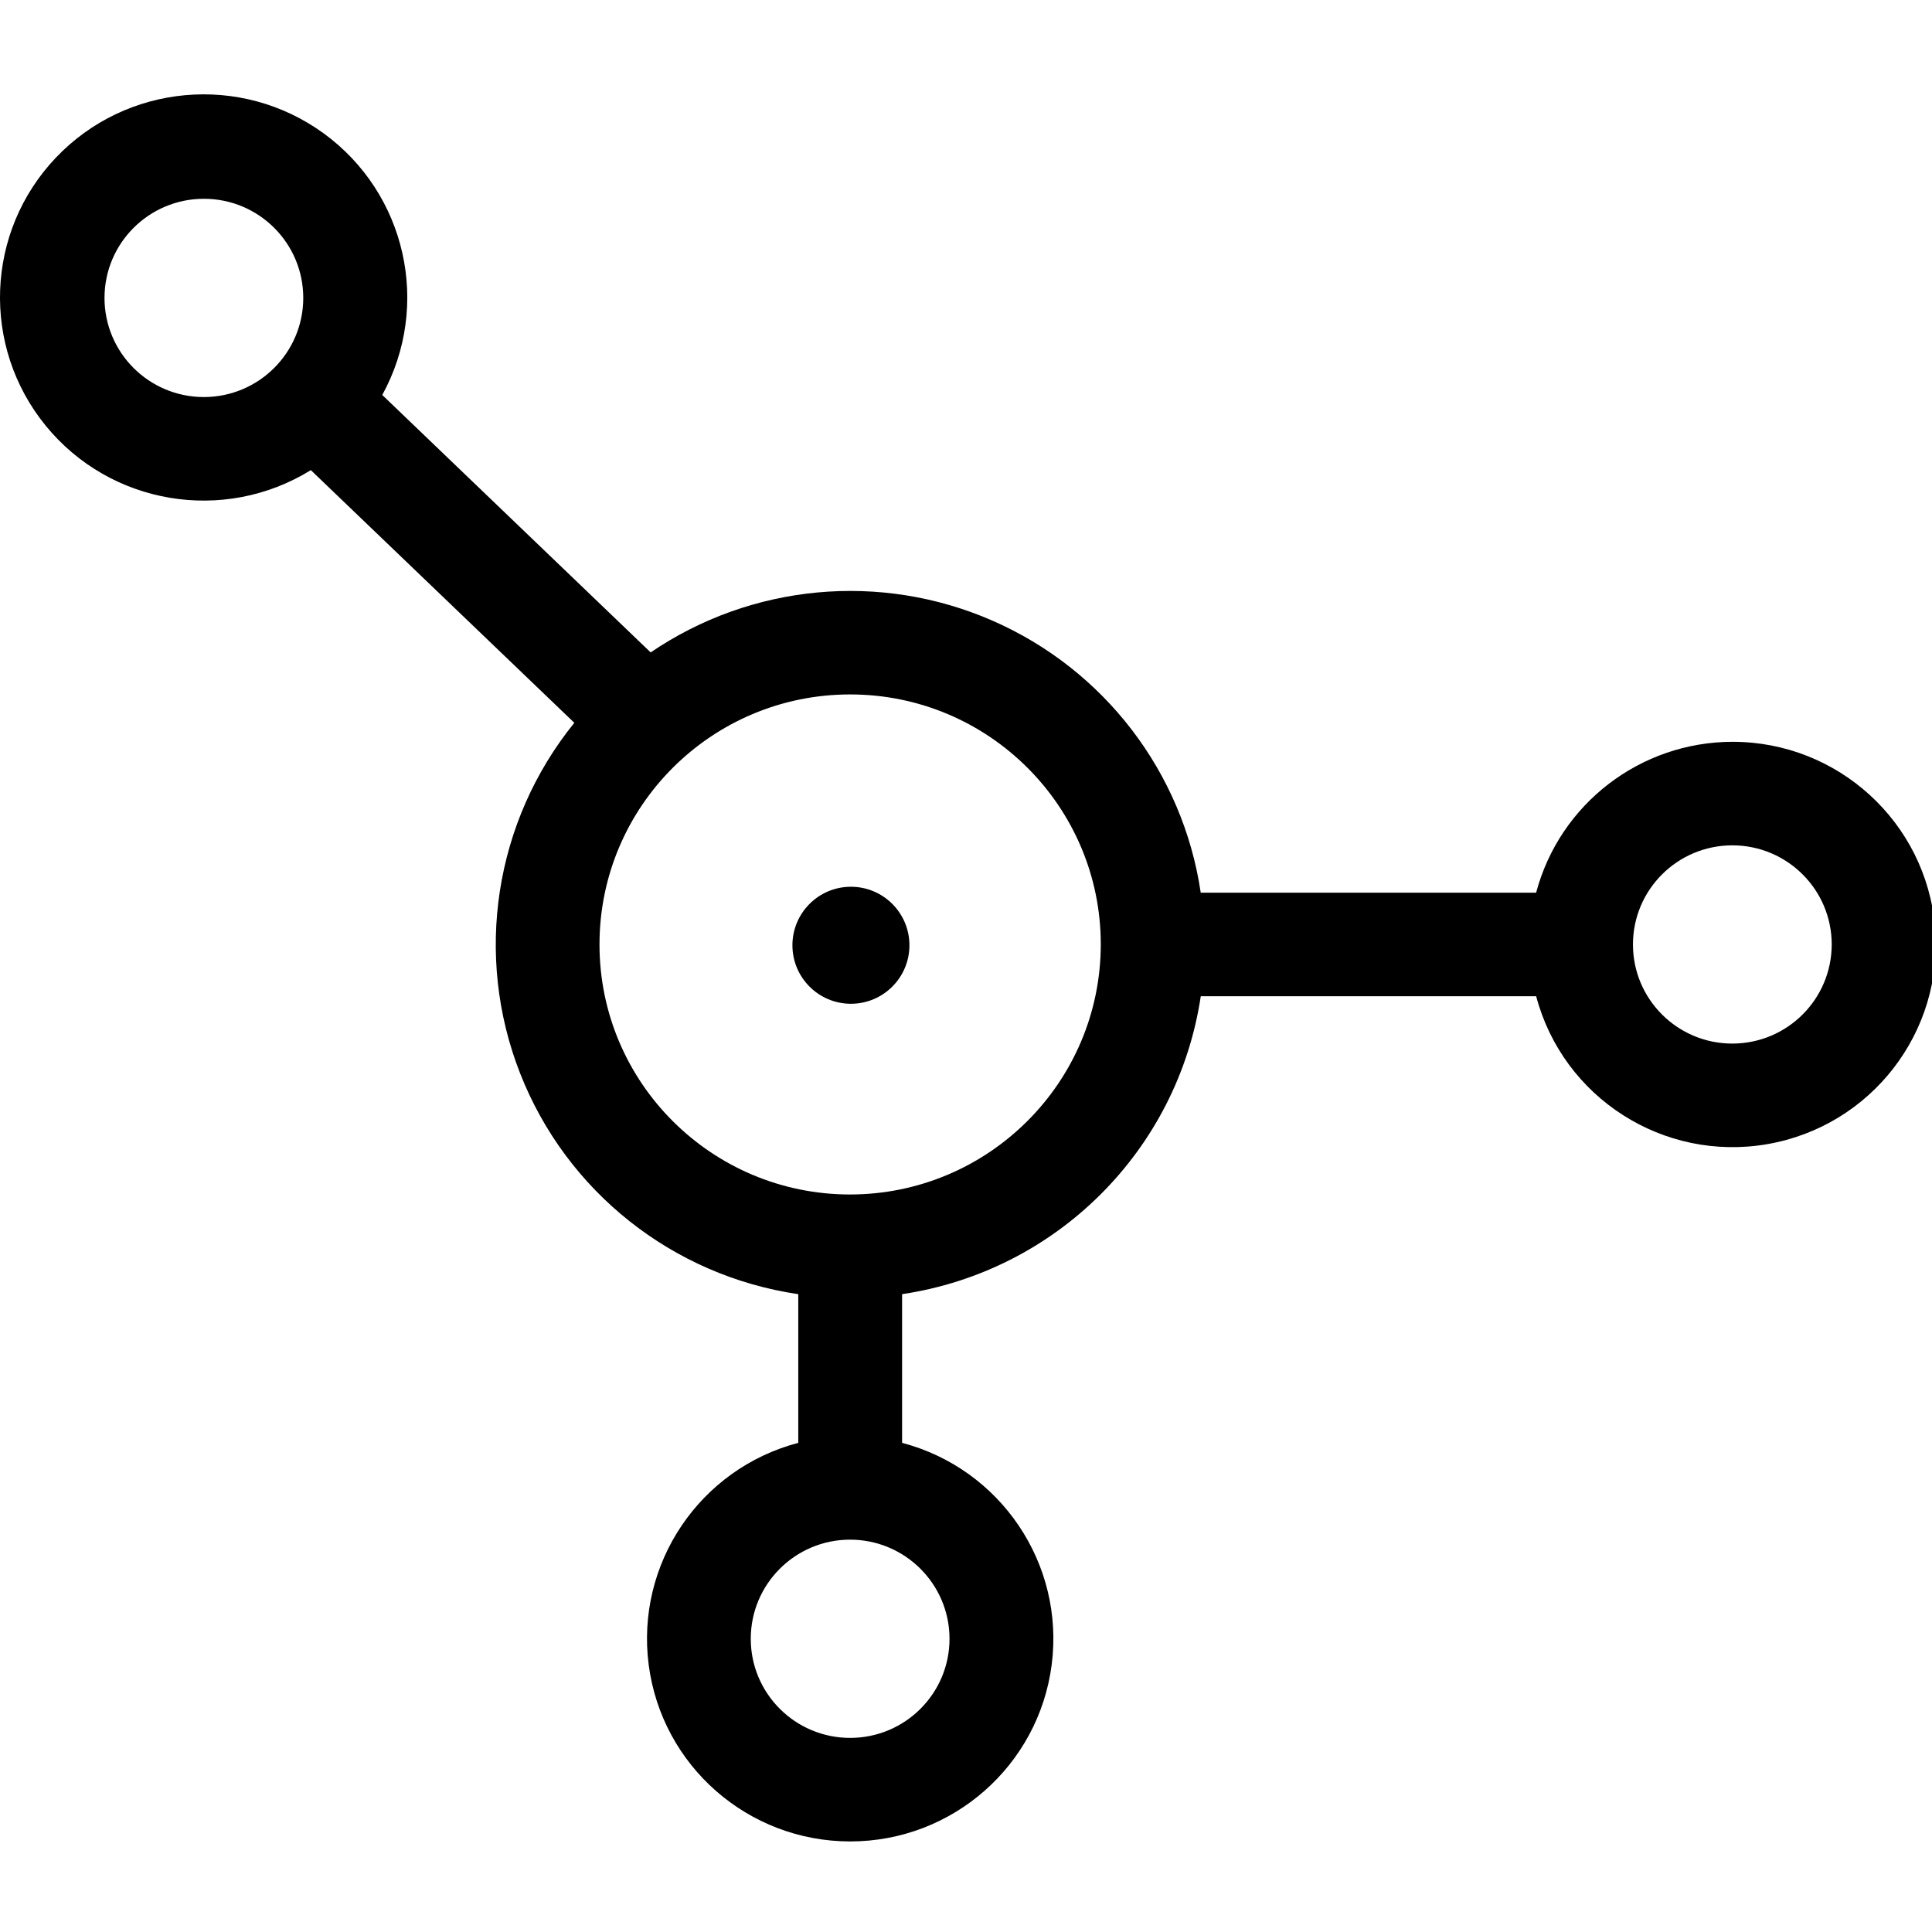<svg xmlns="http://www.w3.org/2000/svg" width="64" height="64" viewBox="0 0 64 64">
    <g fill="none" fill-rule="evenodd">
        <path fill="#FFF" d="M0 0H64V64H0z"/>
        <g fill="#000" fill-rule="nonzero" transform="translate(0 3.125)">
            <path d="M57.393 21.448c-3.054.004-5.724 2.055-6.507 4.999h-11.11c-.59-3.99-3.198-7.395-6.902-9.013-3.703-1.618-7.98-1.22-11.32 1.053l-8.891-8.528c1.628-2.966.795-6.677-1.945-8.669C7.978-.7 4.18-.354 1.849 2.1c-2.332 2.455-2.475 6.255-.334 8.878 2.14 2.622 5.9 3.252 8.782 1.471l8.728 8.37c-2.644 3.268-3.33 7.7-1.796 11.611 1.533 3.912 5.05 6.704 9.215 7.316v4.925c-3.27.862-5.39 4.01-4.955 7.355.436 3.346 3.293 5.849 6.675 5.849 3.381 0 6.238-2.503 6.674-5.849.435-3.345-1.686-6.493-4.955-7.355v-4.925c5.114-.763 9.13-4.768 9.894-9.87h11.11c.893 3.369 4.22 5.496 7.66 4.9 3.442-.598 5.853-3.72 5.553-7.192-.3-3.47-3.213-6.136-6.706-6.136h-.001zM6.754 10.028c-1.818 0-3.292-1.47-3.292-3.284 0-1.813 1.474-3.284 3.292-3.284 1.819 0 3.292 1.47 3.292 3.284-.001 1.813-1.474 3.282-3.292 3.284zm24.7 41.134c0 1.813-1.474 3.283-3.292 3.283-1.818 0-3.292-1.47-3.292-3.283 0-1.814 1.474-3.284 3.292-3.284 1.817.002 3.29 1.47 3.292 3.284zm-3.292-14.718c-4.586 0-8.303-3.708-8.303-8.282 0-4.575 3.717-8.283 8.303-8.283 4.585 0 8.303 3.708 8.303 8.283-.006 4.571-3.72 8.276-8.303 8.282zm29.224-4.999c-1.818 0-3.292-1.47-3.292-3.283 0-1.814 1.474-3.284 3.292-3.284 1.818 0 3.292 1.47 3.292 3.284-.002 1.81-1.47 3.278-3.285 3.283h-.007z"/>
            <circle cx="28.188" cy="28.188" r="1.938"/>
        </g>
    </g>
</svg>

